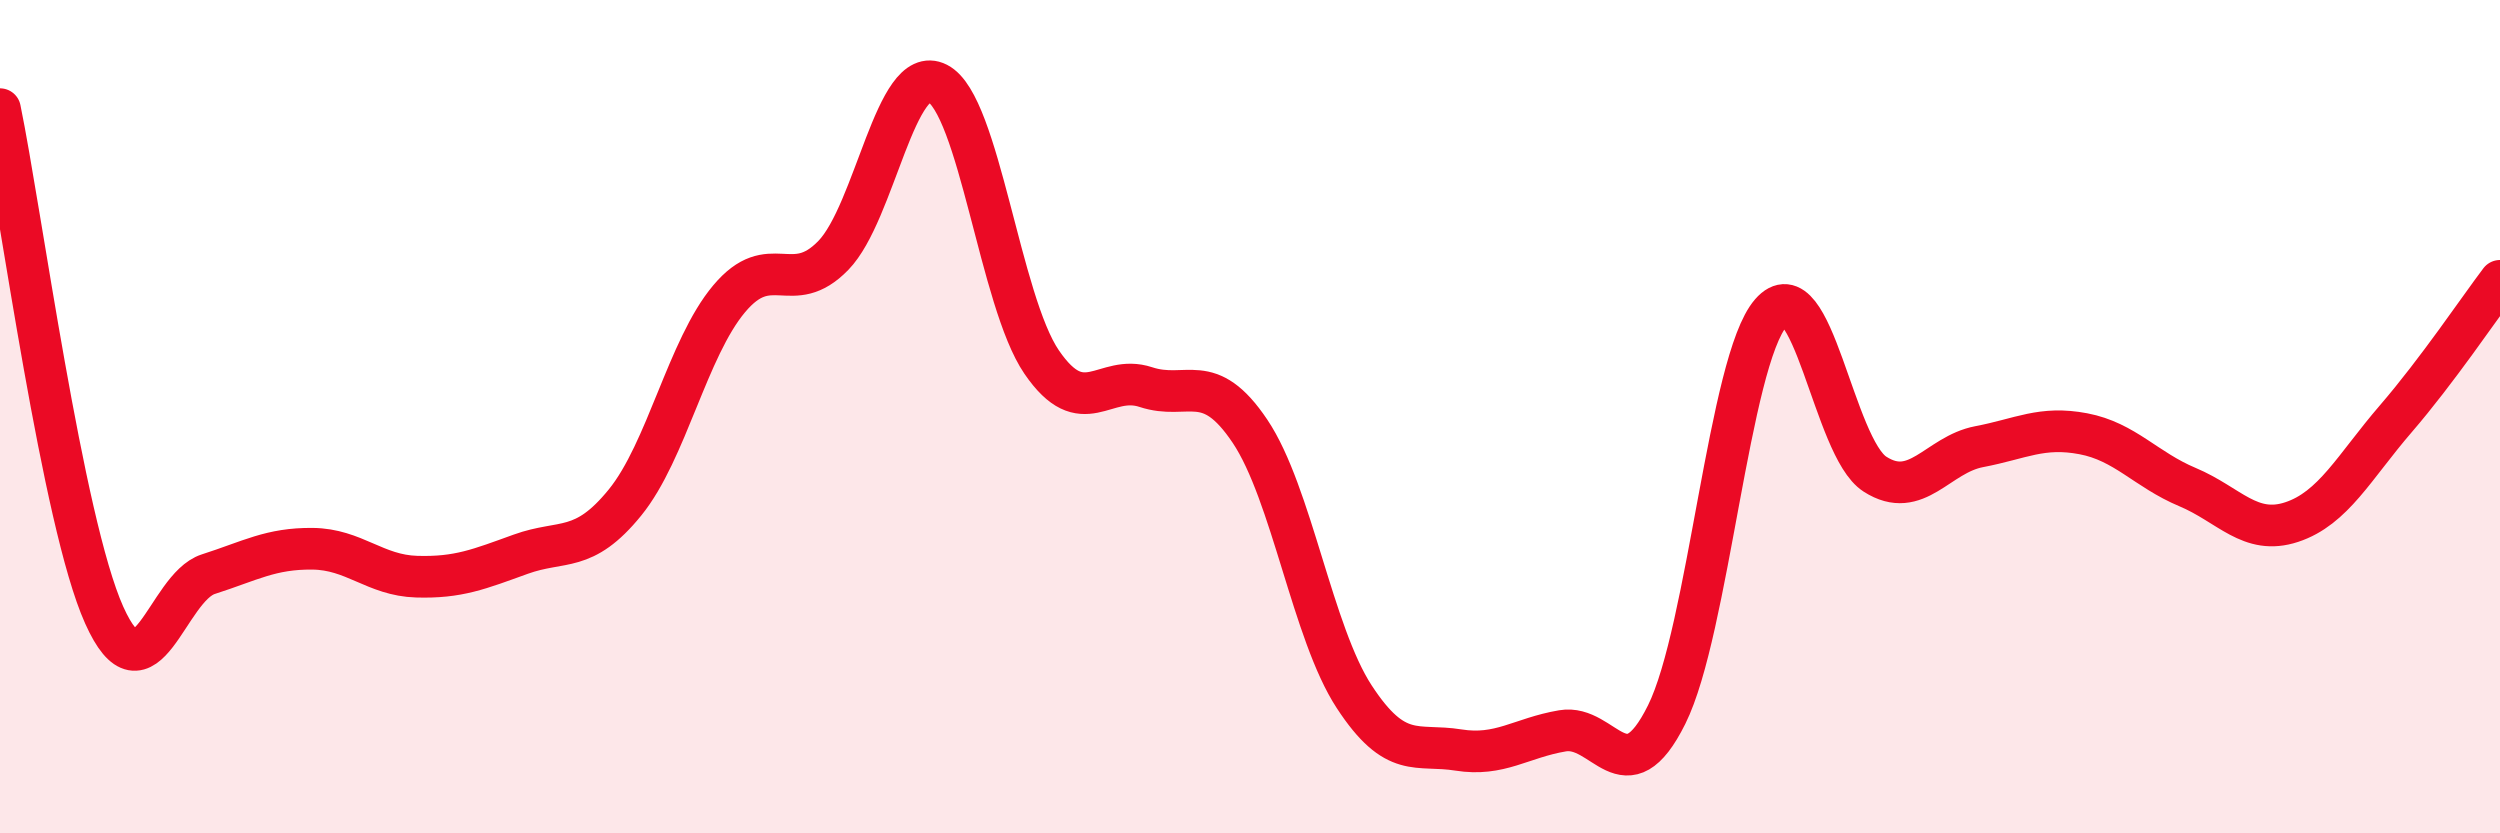 
    <svg width="60" height="20" viewBox="0 0 60 20" xmlns="http://www.w3.org/2000/svg">
      <path
        d="M 0,2.62 C 0.5,5.05 1.5,12.53 2.5,14.76 C 3.5,16.99 4,14.1 5,13.78 C 6,13.46 6.5,13.16 7.5,13.17 C 8.5,13.18 9,13.81 10,13.84 C 11,13.87 11.5,13.66 12.5,13.3 C 13.5,12.94 14,13.29 15,12.06 C 16,10.83 16.5,8.36 17.5,7.17 C 18.5,5.98 19,7.16 20,6.13 C 21,5.1 21.5,1.49 22.5,2 C 23.5,2.51 24,7.23 25,8.69 C 26,10.15 26.5,8.96 27.5,9.29 C 28.5,9.62 29,8.86 30,10.35 C 31,11.84 31.5,15.19 32.5,16.72 C 33.5,18.25 34,17.84 35,18 C 36,18.16 36.5,17.71 37.5,17.54 C 38.5,17.37 39,19.16 40,17.15 C 41,15.14 41.5,8.66 42.5,7.51 C 43.5,6.36 44,10.74 45,11.38 C 46,12.02 46.5,10.91 47.5,10.72 C 48.5,10.53 49,10.22 50,10.41 C 51,10.6 51.5,11.27 52.5,11.69 C 53.5,12.11 54,12.86 55,12.53 C 56,12.2 56.5,11.21 57.5,10.05 C 58.5,8.89 59.5,7.4 60,6.74L60 20L0 20Z"
        fill="#EB0A25"
        opacity="0.1"
        stroke-linecap="round"
        stroke-linejoin="round"
      />
      <path
        d="M 0,2.62 C 0.5,5.05 1.5,12.53 2.5,14.76 C 3.5,16.99 4,14.1 5,13.78 C 6,13.46 6.5,13.16 7.5,13.17 C 8.5,13.18 9,13.81 10,13.84 C 11,13.87 11.5,13.66 12.5,13.3 C 13.5,12.94 14,13.29 15,12.06 C 16,10.83 16.5,8.36 17.5,7.17 C 18.5,5.98 19,7.16 20,6.13 C 21,5.1 21.5,1.49 22.5,2 C 23.5,2.51 24,7.23 25,8.69 C 26,10.15 26.5,8.96 27.5,9.29 C 28.5,9.62 29,8.86 30,10.35 C 31,11.84 31.5,15.19 32.5,16.72 C 33.5,18.25 34,17.84 35,18 C 36,18.16 36.5,17.71 37.5,17.54 C 38.5,17.37 39,19.16 40,17.15 C 41,15.14 41.5,8.66 42.5,7.51 C 43.5,6.36 44,10.74 45,11.38 C 46,12.02 46.5,10.91 47.5,10.72 C 48.5,10.53 49,10.22 50,10.41 C 51,10.6 51.5,11.27 52.5,11.69 C 53.5,12.11 54,12.86 55,12.53 C 56,12.2 56.5,11.21 57.5,10.05 C 58.5,8.89 59.5,7.4 60,6.74"
        stroke="#EB0A25"
        stroke-width="1"
        fill="none"
        stroke-linecap="round"
        stroke-linejoin="round"
      />
    </svg>
  